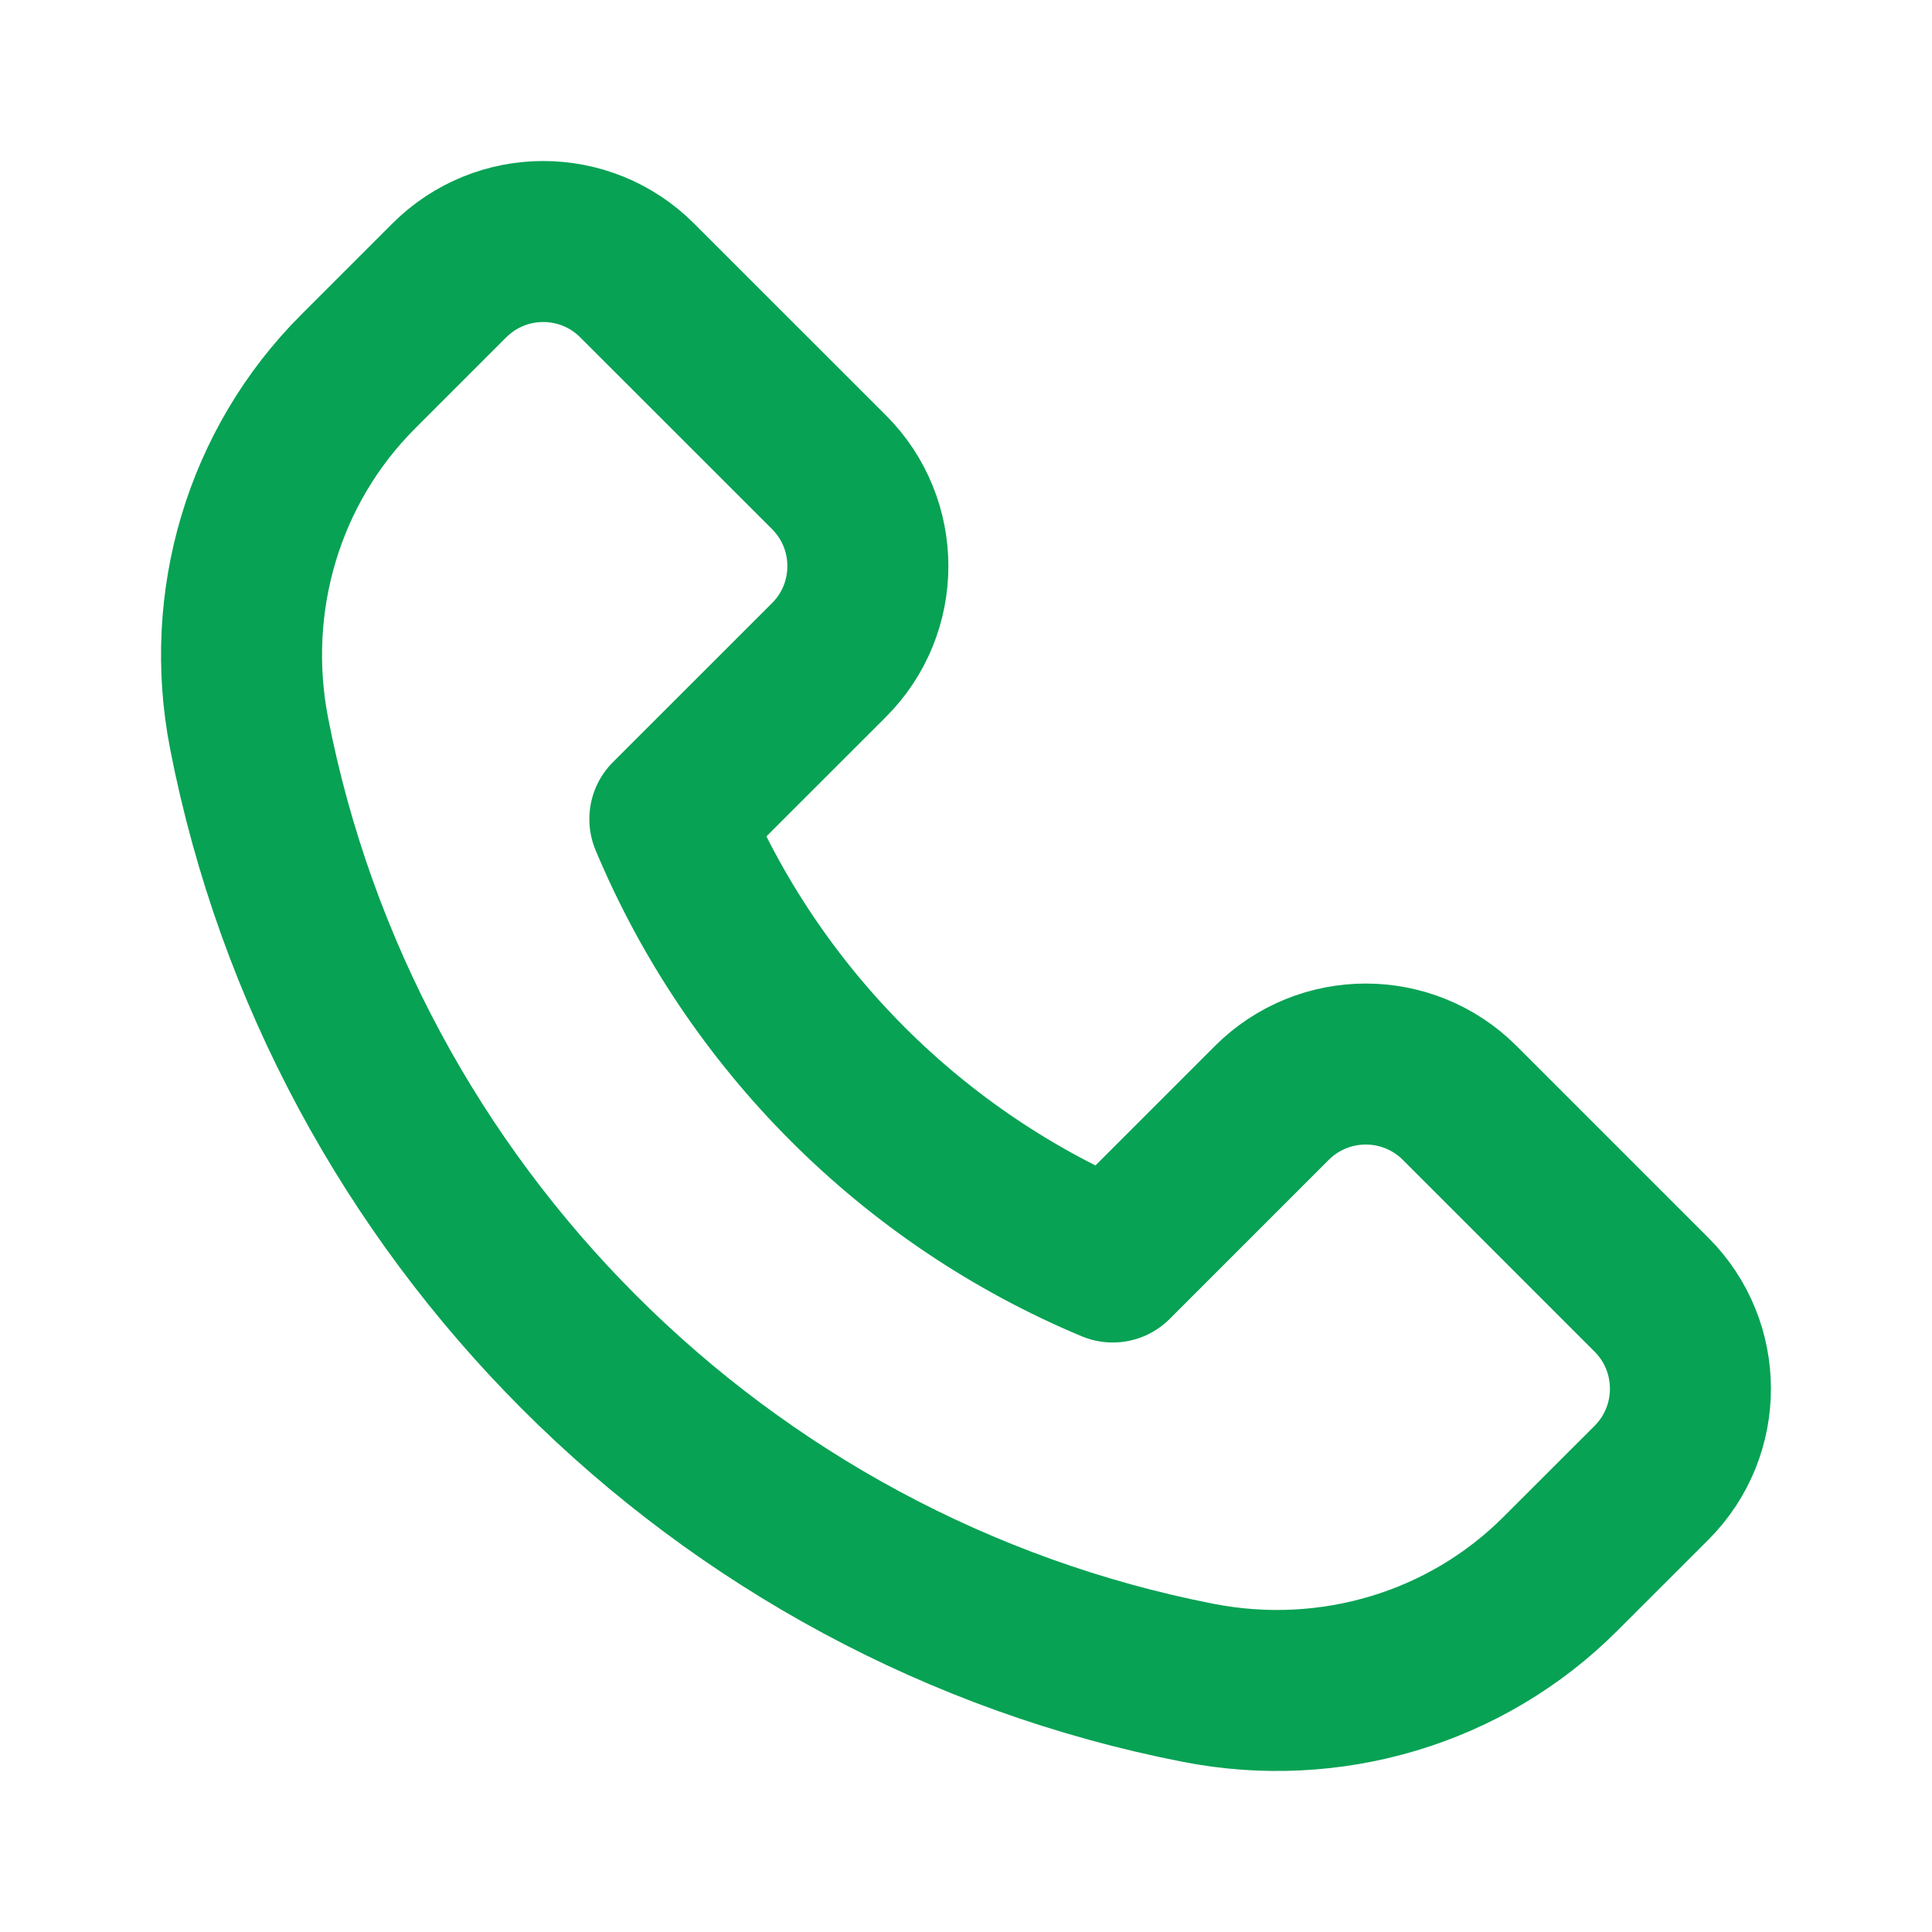 <svg width="24" height="24" viewBox="0 0 24 24" fill="none" xmlns="http://www.w3.org/2000/svg">
<path d="M20.516 16.084L18.133 13.701C17.488 13.057 16.444 13.057 15.799 13.701L13.823 15.677C11.343 14.641 9.358 12.655 8.321 10.175L10.298 8.199C10.942 7.555 10.942 6.51 10.298 5.866L7.915 3.484C7.271 2.839 6.226 2.839 5.581 3.484L4.449 4.616C3.272 5.792 2.776 7.48 3.095 9.113C4.254 15.053 8.946 19.745 14.886 20.905C16.519 21.224 18.207 20.728 19.383 19.551L20.517 18.418C21.16 17.773 21.16 16.729 20.516 16.084Z" stroke="#07A254" stroke-width="2" stroke-linecap="round" stroke-linejoin="round"/>
</svg>
